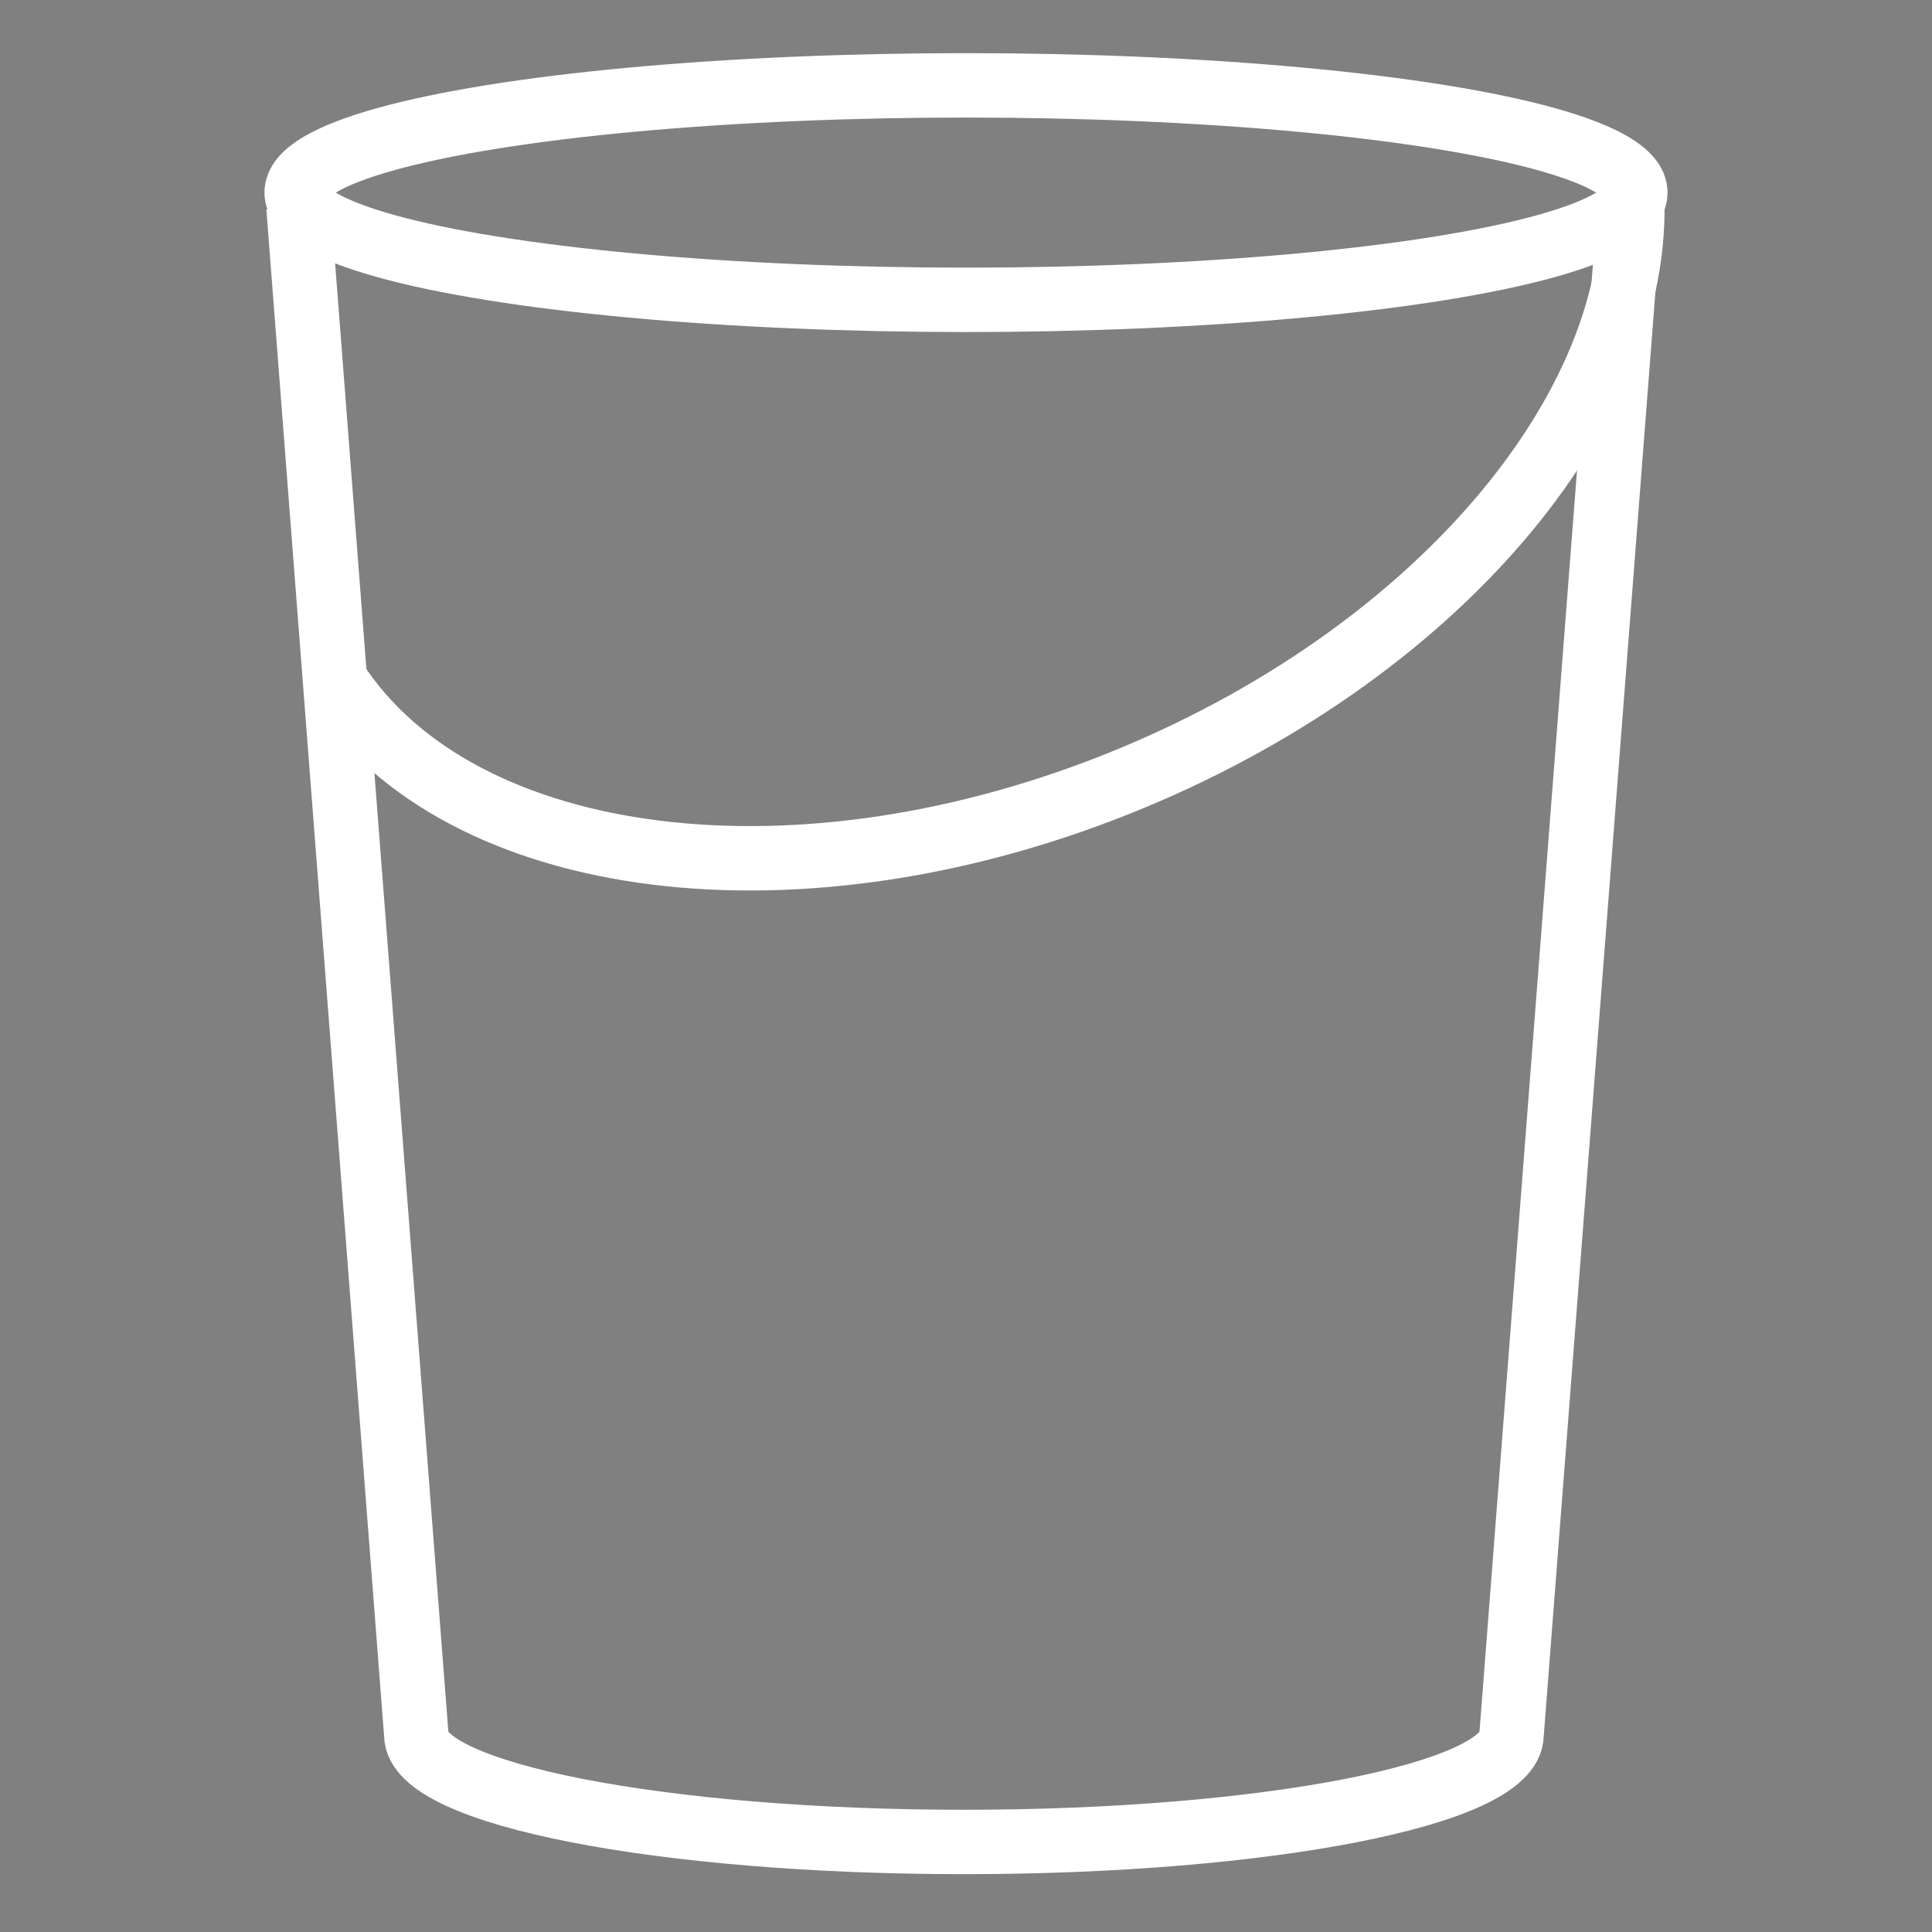<?xml version="1.0" encoding="utf-8"?>
<!-- Generator: Adobe Illustrator 16.0.0, SVG Export Plug-In . SVG Version: 6.00 Build 0)  -->
<!DOCTYPE svg PUBLIC "-//W3C//DTD SVG 1.1//EN" "http://www.w3.org/Graphics/SVG/1.1/DTD/svg11.dtd">
<svg version="1.1" id="Layer_1" xmlns="http://www.w3.org/2000/svg" xmlns:xlink="http://www.w3.org/1999/xlink" x="0px" y="0px"
	 width="45px" height="45px" viewBox="0 0 45 45" enable-background="new 0 0 45 45" xml:space="preserve">
<rect x="0" y="0" width="45" height="45" fill="#808080" stroke="none"/>
<rect x="-55.744" width="45.001" height="45"/>
<ellipse fill="none" stroke="#FFFFFF" stroke-width="1.5" cx="22.5" cy="4.486" rx="15.59" ry="2.498"/>
<path fill="none" stroke="#FFFFFF" stroke-width="1.5" d="M37.952,4.903l-2.745,35.502c0,1.379-5.711,2.498-12.755,2.498
	c-7.045,0-12.756-1.119-12.756-2.498L6.952,4.82"/>
<path fill="none" stroke="#FFFFFF" stroke-width="1.5" d="M37.995,4.268c0.416,4.977-4.311,10.813-11.622,13.852
	c-7.741,3.218-15.665,2.167-18.544-2.24"/>
</svg>
